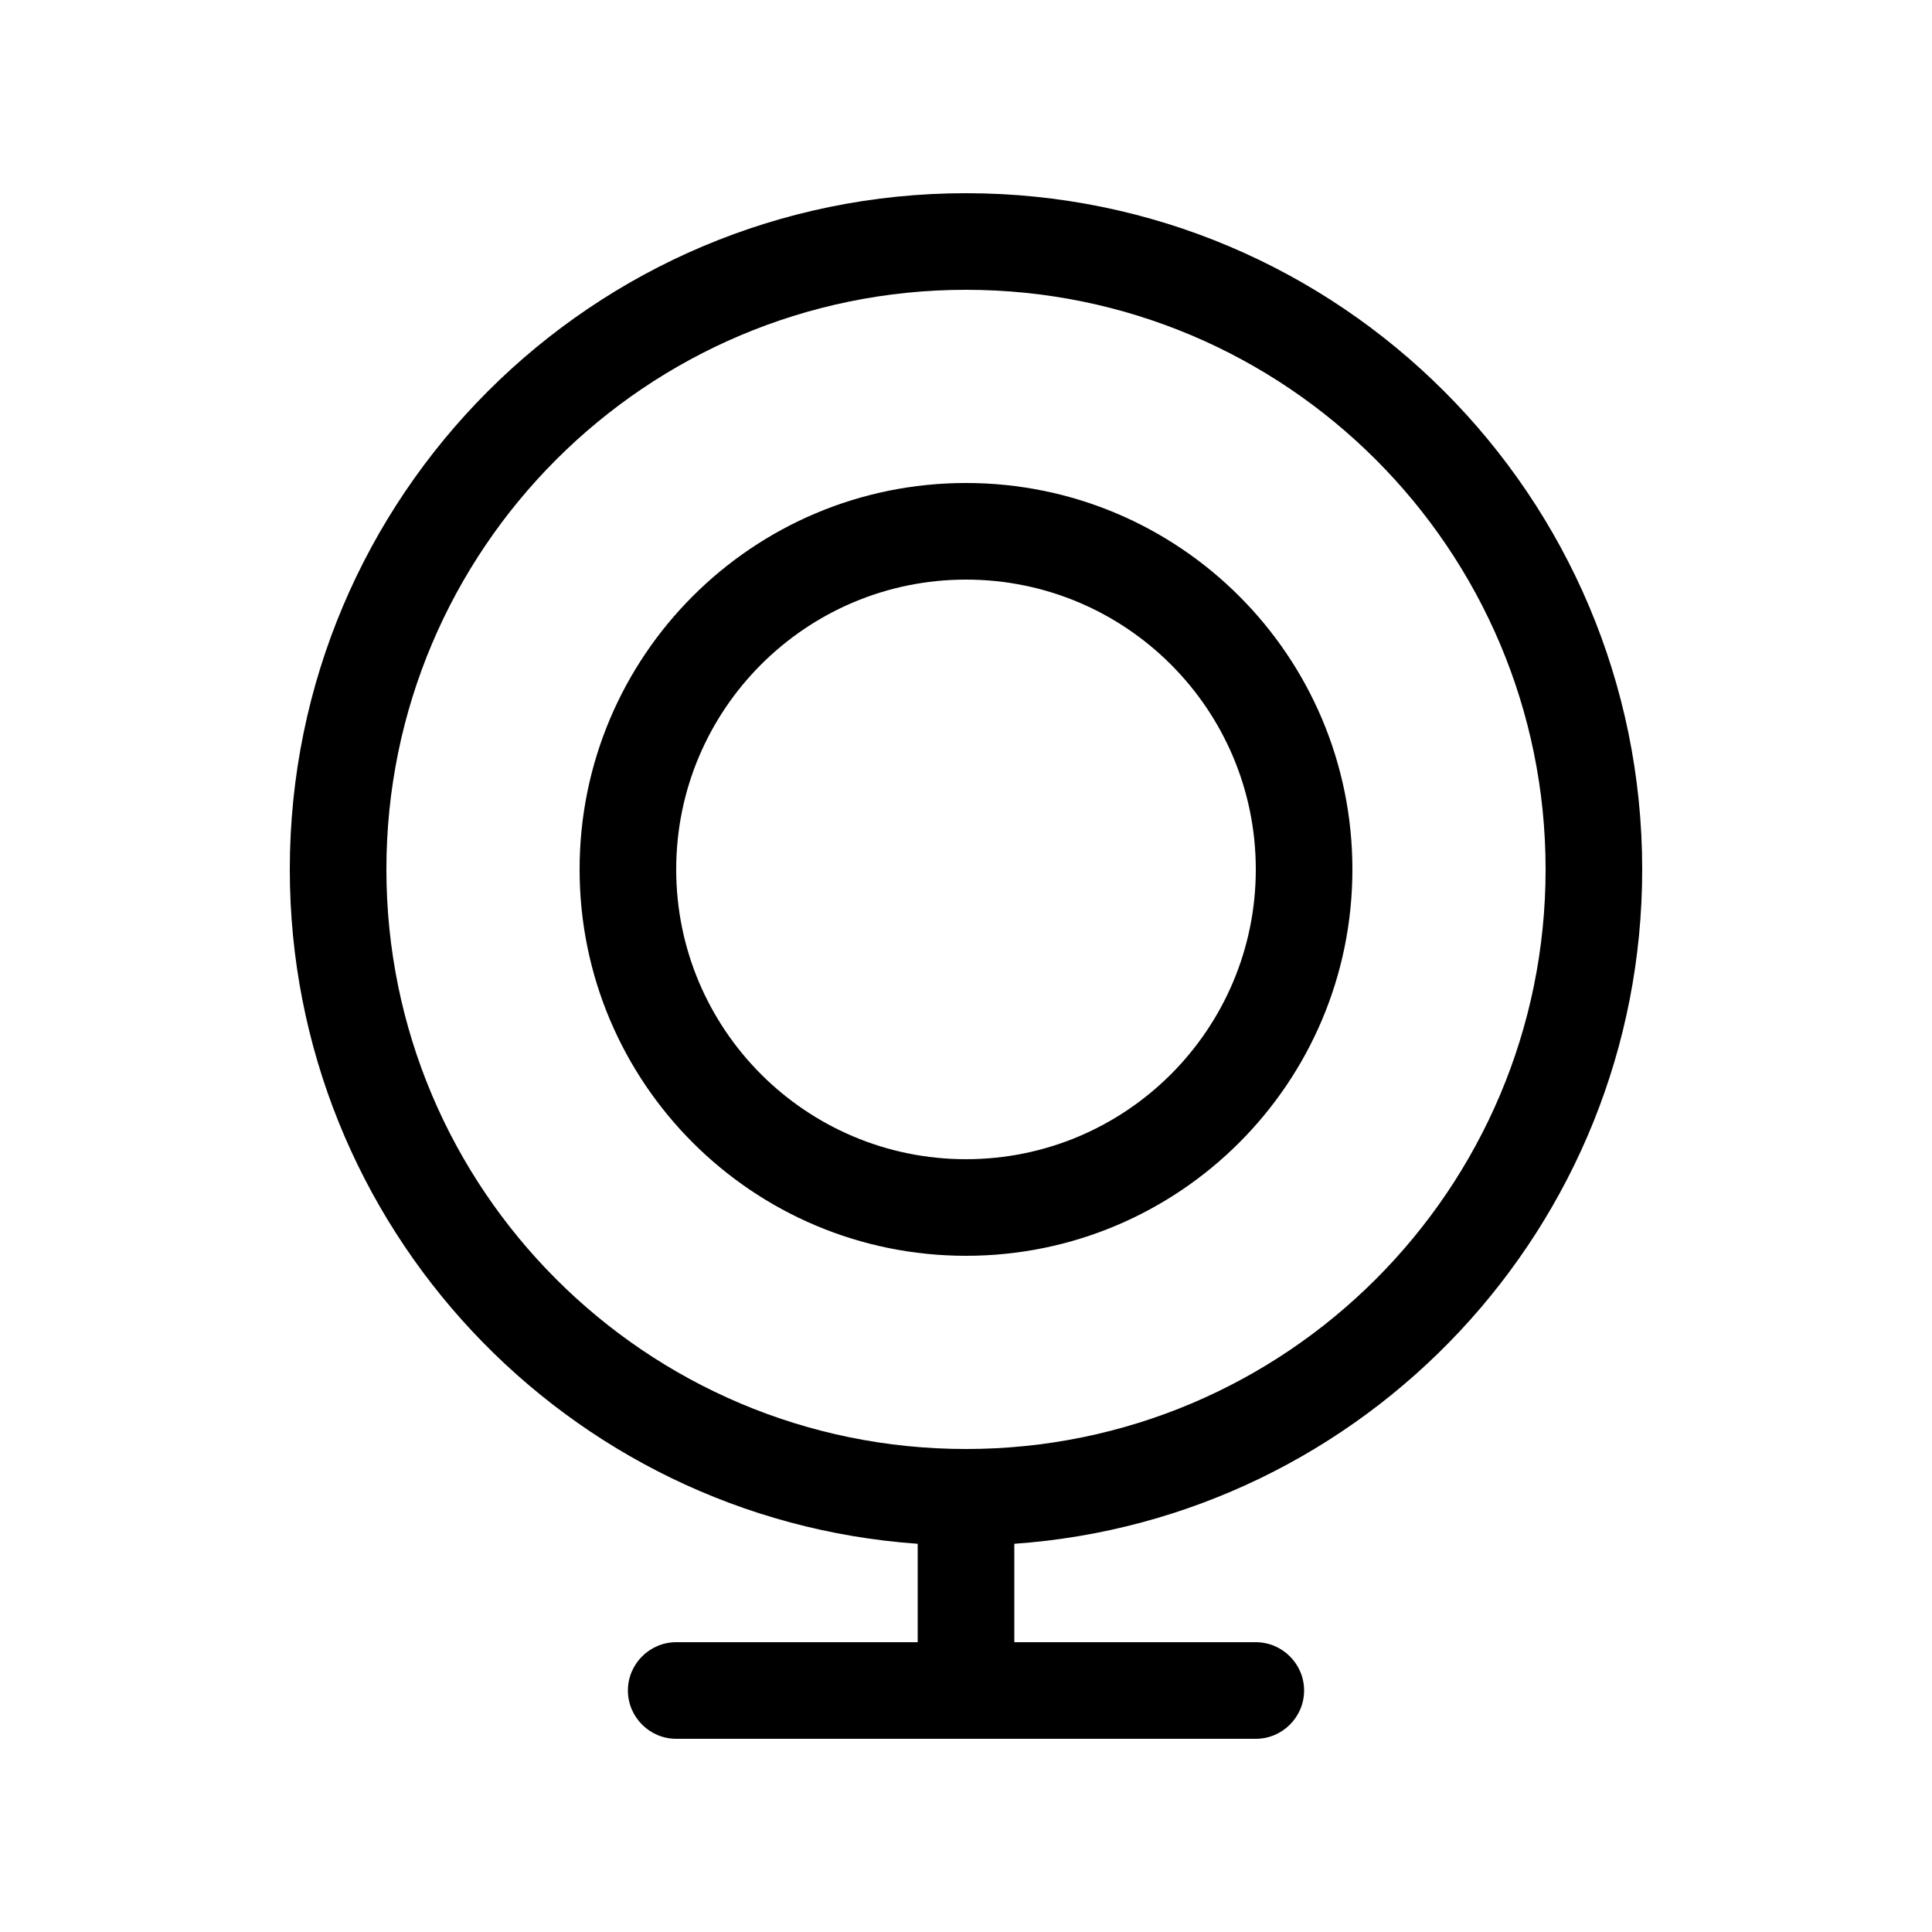 <svg xmlns="http://www.w3.org/2000/svg" viewBox="0 0 640 640"><!--! Font Awesome Pro 7.1.0 by @fontawesome - https://fontawesome.com License - https://fontawesome.com/license (Commercial License) Copyright 2025 Fonticons, Inc. --><path fill="currentColor" d="M128 288C128 182 214 96 320 96C426 96 512 182 512 288C512 394 426 480 320 480C214 480 128 394 128 288zM336 511.4C452.2 503.2 544 406.3 544 288C544 164.3 443.7 64 320 64C196.3 64 96 164.3 96 288C96 406.3 187.8 503.2 304 511.4L304 544L224 544C215.2 544 208 551.2 208 560C208 568.8 215.2 576 224 576L416 576C424.8 576 432 568.8 432 560C432 551.2 424.8 544 416 544L336 544L336 511.4zM224 288C224 235 267 192 320 192C373 192 416 235 416 288C416 341 373 384 320 384C267 384 224 341 224 288zM448 288C448 217.3 390.7 160 320 160C249.3 160 192 217.3 192 288C192 358.7 249.3 416 320 416C390.7 416 448 358.7 448 288z"/></svg>